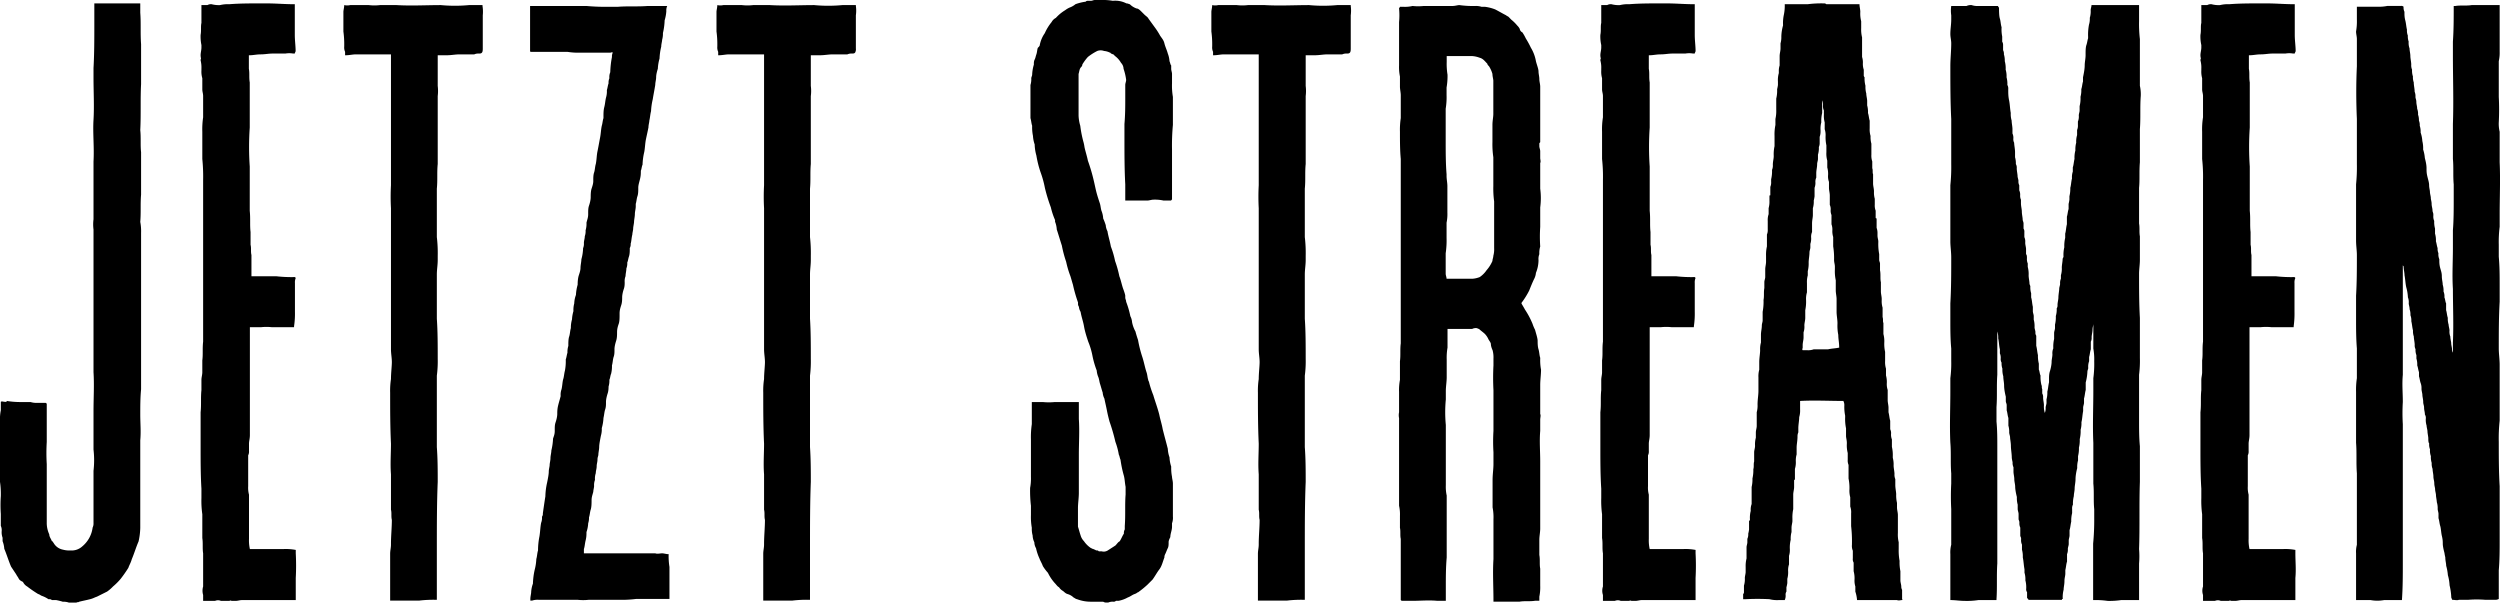 <svg id="Ebene_1" data-name="Ebene 1" xmlns="http://www.w3.org/2000/svg" viewBox="0 0 367.87 88.67"><title>Zeichenfläche 1</title><path d="M367.69,88.17V83.92c.13-1.5.13-3,.13-4.5V71.54c-.13-2.13-.13-4.38-.13-6.5a24.18,24.18,0,0,1,.13-3.13V53.65c0-.75-.13-1.62-.13-2.37,0-2.25,0-4.63.13-6.88V41.9c0-1.38,0-2.63-.13-4.13V36a17.82,17.82,0,0,1,.13-2.63V31.52c0-2.5.12-5.13,0-7.63v-4.5a5,5,0,0,1-.13-1.38,36.08,36.08,0,0,0,0-3.75V9a5.49,5.49,0,0,0,.13-1.38V.75h-4.13c-.75.13-1.63,0-2.38.13h-.25c0,1.87,0,3.5-.12,5.25V8.25c0,3.38.12,6.63,0,10v5.13c.12,1.25,0,2.5.12,3.75v2.13c0,1.5,0,3.12-.12,4.62v2.63c0,2-.13,4,0,6,0,2.63.12,5.26,0,7.88v1.5a.91.91,0,0,1-.13-.5c0-.25-.12-.62-.12-.87s-.13-.63-.13-1a1.94,1.94,0,0,1-.12-.88c0-.25-.13-.62-.13-.87a2.89,2.89,0,0,1-.12-1c-.13-.38-.13-.75-.25-1.13v-1c-.13-.25-.13-.63-.25-.88a1.78,1.78,0,0,0-.13-.87,2.83,2.83,0,0,0-.12-1c0-.38-.13-.75-.13-1.25s-.12-.75-.25-1.25-.12-.88-.12-1.25a1.8,1.8,0,0,1-.13-.88,1.64,1.64,0,0,1-.12-.75c-.13-.37-.13-.63-.25-1a3.36,3.36,0,0,0-.13-1.13v-.75a3.57,3.57,0,0,1-.12-1.12,1.53,1.53,0,0,1-.13-.75v-.25c0-.13-.12-.38-.12-.5,0-.38-.13-.63-.13-1s-.12-.63-.12-.88-.13-.63-.13-.88-.12-.62-.12-1-.13-.75-.25-1.25-.13-.75-.13-1.25-.12-1-.25-1.5a5.29,5.29,0,0,0-.25-1.25,4.46,4.46,0,0,0-.12-1.25,4.7,4.7,0,0,0-.25-1.25,2.68,2.68,0,0,0-.13-1,1.64,1.64,0,0,0-.12-.75,2.39,2.39,0,0,0-.13-.88,2,2,0,0,0-.13-.87c0-.38-.12-.63-.12-1s-.13-.5-.13-.75a1.64,1.64,0,0,0-.12-.75c0-.5-.13-.88-.13-1.38a2.18,2.18,0,0,1-.12-.87,2.68,2.68,0,0,1-.13-1,1.64,1.64,0,0,1-.12-.75c0-.38-.13-.88-.13-1.26s-.12-.75-.12-1.12a2.36,2.36,0,0,1-.13-1,2.23,2.23,0,0,1-.12-.88,2,2,0,0,1-.13-.87c-.12-.5-.12-.88-.25-1.38s-.12-.87-.12-1.25a1.53,1.53,0,0,1-.13-.75.46.46,0,0,0-.37-.12h-2a6.33,6.33,0,0,1-1.5.12h-3V2.88a8.64,8.64,0,0,1-.12,1.75c0,.37.12.75.12,1.12v4c-.12,2.5-.12,5.12,0,7.75v6.63a25.08,25.08,0,0,1-.12,3v8.25c0,.76.12,1.51.12,2.13,0,2,0,4-.12,6V46.9c0,1.5,0,2.88.12,4.38v4.37a11.3,11.3,0,0,0-.12,2v7.5c.12,1.5,0,3,.12,4.5V80.17a4,4,0,0,0-.12,1.25V88.3h2.13a5.59,5.59,0,0,0,2,0h2.62c.13-1.88.13-3.63.13-5.38V62.41a27.11,27.11,0,0,1,0-3.25c0-1.38-.13-2.63,0-4V39c0,.13.12.13.12.25,0,.38.13.88.13,1.25.12.63.12,1.13.25,1.75a6.53,6.53,0,0,1,.25,1.5,1.94,1.94,0,0,1,.12.88c0,.25.13.5.13.88a2.18,2.18,0,0,1,.12.87,2.07,2.07,0,0,1,.13.88c.12.5.12.87.25,1.37a2.23,2.23,0,0,0,.12.88c0,.37.13.87.13,1.25a1.15,1.15,0,0,0,.12.62,2.07,2.07,0,0,0,.13.88v.5a2.83,2.83,0,0,1,.12,1c.13.37.13.62.26,1v.62c.12.38.12.63.25,1s.12.62.12.87.13.63.13.88.12.62.12,1,.13.5.13.87.12.63.12,1a.93.93,0,0,1,.13.63,2.89,2.89,0,0,0,.12,1c0,.25.13.62.13.87s.12.75.12,1,0,.62.13.75a1.91,1.91,0,0,0,.12.87,2.34,2.34,0,0,0,.13,1,2.83,2.83,0,0,0,.12,1,2.07,2.07,0,0,0,.13.88c0,.37.12.75.12,1.12s.13.63.13,1,.12.63.12.88.13.63.13.88.12.75.12,1a3,3,0,0,1,.13,1c0,.25.12.5.12.75v.62c.13.38.13.75.25,1.13s.13,1,.25,1.5.13.75.13,1.12.12.88.25,1.38a5.26,5.26,0,0,0,.12.62c0,.5.13.88.13,1.25a7,7,0,0,1,.25,1.38,6.53,6.53,0,0,1,.25,1.5,8.9,8.9,0,0,1,.25,1.75c0,.13.12.25.12.38.38,0,.75.12,1,0h1.38a16,16,0,0,1,2.5,0h1.38a1.07,1.07,0,0,0,.62-.13M323.92.75V3.38c-.13.5,0,1.12-.13,1.75a5.86,5.86,0,0,0,.13,1.5V7c0,.38-.13.75-.13,1.13s.13.5,0,.63v.12a4.13,4.13,0,0,1,.13,1.25v.25a3.63,3.63,0,0,0,.12,1.13v1.62c0,.38.13.63.13,1v3.13a11.08,11.08,0,0,0-.13,2.13v4a24.11,24.11,0,0,1,.13,3.12V50.28c-.13,1,0,1.87-.13,2.75v1.75c0,.37-.12.75-.12,1.12v1.51c-.13,1.12,0,2.12-.13,3.25v5.13c0,2.12,0,4.12.13,6.12v1.38a15,15,0,0,0,.12,2.38v3.5c.13.75,0,1.5.13,2.25V86.3a2,2,0,0,0,0,1.25v.87h1.75a1.09,1.09,0,0,1,.87,0H328c.13-.12.25,0,.38,0h.5c.37,0,.62-.12,1-.12h7.88V85.05c.12-1.25,0-2.38,0-3.63v-.5a8,8,0,0,0-1.75-.13h-5a5.86,5.86,0,0,1-.13-1.5v-6.5a4,4,0,0,1-.12-1.25V67a1.18,1.18,0,0,0,.12-.63V65.29c0-.38.13-.75.13-1.26V48.15h1.62a7.38,7.38,0,0,1,1.63,0h3.25V48a13.41,13.41,0,0,0,.12-2.13V41.65a1.53,1.53,0,0,1,.13-.75l-.13-.13a20.19,20.19,0,0,1-2.75-.12H331.3V37.52c-.13-.5,0-1-.13-1.5V34.14c-.12-1,0-2-.12-3.12V24.51a42.42,42.42,0,0,1,0-5.75V12.13c-.13-.75,0-1.37-.13-2v-2h.13c.5,0,1-.13,1.62-.13s1.13-.12,1.75-.12h1.88a3.24,3.24,0,0,1,1.12,0h.25c0-.13.13-.25.13-.38,0-.75-.13-1.5-.13-2.37V.62h-.12c-1.38,0-2.63-.12-4-.12h-.88c-1.62,0-3.13,0-4.63.12a4.9,4.9,0,0,0-1.37.13,4.06,4.06,0,0,1-1.25-.13,1.11,1.11,0,0,0-.63.13ZM293.78,88.3v-.13c.12-1.75,0-3.5.12-5.25V65.66c0-1.12,0-2.38-.12-3.63V59.91c.12-1.63,0-3.13.12-4.76V48.78a2.63,2.63,0,0,1,.13,1c.12.5.12,1.12.25,1.62V52a1.64,1.64,0,0,1,.12.75,1.07,1.07,0,0,0,.13.62,2.23,2.23,0,0,0,.12.88,3.31,3.31,0,0,0,.13,1.12c0,.5.12.88.12,1.38s.13,1.13.25,1.63V59c0,.25.13.38.13.63v.75c.12.37.12.75.25,1.12v1.13a3.21,3.21,0,0,1,.12,1c0,.25.13.5.13.75s.12.75.12,1.25.13,1.13.13,1.75a6,6,0,0,0,.12.63,1.53,1.53,0,0,0,.13.75v.62c0,.38.12.75.12,1.13s.13.75.13,1.12.12,1,.25,1.51a3.57,3.57,0,0,0,.12,1.12v.63c0,.25.13.5.13.75v.75c0,.12.12.25.12.5a1.53,1.53,0,0,0,.13.75v1.25a.76.76,0,0,1,.12.5,1.53,1.53,0,0,0,.13.75v.75a3.57,3.57,0,0,1,.12,1.12c.13.63.13,1.13.25,1.76v.5a3.31,3.31,0,0,1,.13,1.12,4,4,0,0,1,.12,1.25.72.72,0,0,0,.13.5v.88a.12.12,0,0,1,.12.12l.13.13h4.88c0-.13,0-.13.12-.13a4.46,4.46,0,0,1,.13-1.37c0-.38.12-.75.12-1.25s.13-.75.13-1.13v-.5c.12-.5.12-.88.25-1.25V81.54a1.64,1.64,0,0,0,.12-.75c0-.25.13-.5.13-.75v-.5c0-.25.12-.5.12-.75V78c.13-.37.13-.75.25-1.25a4.53,4.53,0,0,1,.13-1.25v-.62a1.18,1.18,0,0,1,.12-.63,4.53,4.53,0,0,1,.13-1.25c0-.37.12-.75.12-1.13s.13-.87.13-1.37.12-1.13.25-1.63a3.57,3.57,0,0,1,.12-1.12v-.63a4.5,4.5,0,0,0,.13-1.25,4.39,4.39,0,0,0,.12-1.25,5,5,0,0,0,.13-1.38,3.57,3.57,0,0,0,.12-1.12c.13-.5.13-1,.25-1.63V60c0-.25.13-.5.13-.75v-.62c.12-.38.12-.75.25-1.25V56.28a7.66,7.66,0,0,0,.25-1.63c0-.12.12-.37.12-.5a2.36,2.36,0,0,1,.13-1v-.62c.12-.38.12-.75.25-1.13V50.28a1.18,1.18,0,0,0,.12-.63c0-.37.13-.75.13-1.12s.12-.63.12-.88v3.63a9.06,9.06,0,0,1,.13,1.87,16.05,16.05,0,0,1-.13,2.5v1.88c0,2.5-.12,5.13,0,7.63v6c.13,1.25,0,2.51.13,3.76v1.37A36.15,36.15,0,0,1,308,80V88.3a12.68,12.68,0,0,1,2.13.12,11.88,11.88,0,0,0,2-.12h2.63V82.92a12.63,12.63,0,0,0,0-2.13c.12-3.25,0-6.62.12-9.88V65.66c-.12-1.25-.12-2.5-.12-3.75V55.15a16.56,16.56,0,0,0,.12-2.5V46.78c-.12-2.13-.12-4.26-.12-6.51,0-.62.12-1.37.12-2v-3.5c-.12-.63,0-1.25-.12-1.88V27.64c.12-1.13,0-2.38.12-3.75V19c.13-1.63,0-3.25.13-4.88a5.86,5.86,0,0,0-.13-1.5V5.75a19.15,19.15,0,0,1-.12-2.62V.75h-7c0,.25-.12.5-.12.75a3.36,3.36,0,0,1-.13,1.13,2.89,2.89,0,0,1-.12,1,7.9,7.9,0,0,0-.13,1.75v.25c-.12.37-.12.62-.25,1s-.12,1-.12,1.5-.13,1-.13,1.5-.12,1.13-.25,1.75V12c-.12.37-.12.75-.25,1.12a3.63,3.63,0,0,1-.12,1.13,4.46,4.46,0,0,1-.13,1.37v.63c0,.25-.12.5-.12.75a1.84,1.84,0,0,1-.13.88v.5a1.64,1.64,0,0,1-.12.75v.75a3.31,3.31,0,0,0-.13,1.12,3.63,3.63,0,0,0-.12,1.13,4.06,4.06,0,0,0-.13,1.25c-.12.5-.12.87-.25,1.25v.62a2.54,2.54,0,0,0-.12,1c-.13.5-.13,1-.25,1.38a4.53,4.53,0,0,1-.13,1.25v.5a6,6,0,0,1-.12.63v.75c-.13.37-.13.75-.25,1.12V33c-.13.5-.13,1-.25,1.37V35a4.94,4.94,0,0,0-.13,1.38,4.82,4.82,0,0,0-.12,1.37c0,.13-.13.25-.13.38,0,.37-.12.87-.12,1.25a3.31,3.31,0,0,1-.13,1.12V41a1.64,1.64,0,0,0-.12.75c0,.25-.13.5-.13.75s-.12.88-.12,1.25-.13.75-.13,1.13a.78.78,0,0,1-.12.5,3.36,3.36,0,0,1-.13,1.13,4.46,4.46,0,0,1-.12,1.25v.5c0,.25-.13.5-.13.75v.87a4.93,4.93,0,0,0-.12,1.38,1.78,1.78,0,0,0-.13.87c0,.38-.12.75-.12,1.13s-.13,1-.25,1.37-.13.75-.13,1.13v.5c-.12.5-.12.88-.25,1.38a3.57,3.57,0,0,1-.12,1.12v.5c0,.25-.13.5-.13.75a1.64,1.64,0,0,1-.12.75,3.31,3.31,0,0,1-.13-1.12c0-.38-.12-.75-.12-1.13a1.07,1.07,0,0,0-.13-.62v-.63c-.12-.25,0-.37-.12-.62a5,5,0,0,1-.13-1.38c-.13-.25-.13-.63-.25-.88v-.87a4.53,4.53,0,0,1-.13-1.25c-.12-.5-.12-.88-.25-1.38V49.4a.76.76,0,0,1-.12-.5c0-.25-.13-.5-.13-.75a3.57,3.57,0,0,0-.12-1.12v-.5c0-.25-.13-.5-.13-.75v-.63c-.12-.5-.12-1-.25-1.38v-.62a2.89,2.89,0,0,1-.12-1c0-.13-.13-.25-.13-.5s-.12-.75-.12-1.13a4.13,4.13,0,0,0-.13-1.25v-.5a1.64,1.64,0,0,1-.12-.75c0-.25,0-.5-.13-.62v-.75c0-.25-.12-.63-.12-.88v-.13a1.53,1.53,0,0,0-.13-.75v-.75a.79.79,0,0,0-.12-.5v-.75c0-.25-.13-.37-.13-.62s-.12-.75-.12-1.13-.13-.75-.13-1.25v-.5a1.4,1.4,0,0,1-.12-.62,1.55,1.55,0,0,0-.13-.76v-.75a1.15,1.15,0,0,1-.12-.62c0-.25-.13-.5-.13-.75s-.12-.75-.12-1.13a1.07,1.07,0,0,0-.13-.62,3.21,3.21,0,0,0-.12-1v-.75c0-.5-.13-1-.13-1.38a1.15,1.15,0,0,1-.12-.62,1.53,1.53,0,0,0-.13-.75V19c0-.37-.12-.87-.12-1.25a3.36,3.36,0,0,1-.13-1.13c-.12-.62-.12-1.25-.25-1.87s-.12-1.13-.12-1.63a1.07,1.07,0,0,0-.13-.62,3.63,3.63,0,0,0-.12-1.13,3.31,3.31,0,0,0-.13-1.12A4,4,0,0,0,295,9a3.06,3.06,0,0,0-.13-1,1.15,1.15,0,0,0-.12-.62V6.63a.91.91,0,0,0-.13-.5V5.38A5.37,5.37,0,0,1,294.53,4c-.13-.37-.13-.87-.25-1.25s-.13-1.12-.13-1.63A.42.42,0,0,1,294,.88h-2.88a2.63,2.63,0,0,1-1-.13,1.53,1.53,0,0,0-.75.13h-2.25a4.81,4.81,0,0,0,0,1.37v.63c0,.75-.13,1.37-.13,2.12,0,.5.13.88.13,1.38,0,1.12-.13,2.25-.13,3.38,0,2.62,0,5.25.13,7.75v6.63a26,26,0,0,1-.13,3.12v8.26c0,.75.13,1.5.13,2.38,0,2.25,0,4.5-.13,6.75v2.5c0,1.38,0,2.75.13,4.13v1.87a16.9,16.9,0,0,1-.13,2.5v2c0,2.5-.12,5,0,7.5.13,1.5,0,3,.13,4.5v1.5a36.27,36.27,0,0,0,0,3.76v5.25a4.46,4.46,0,0,0-.13,1.37V88.3c.75,0,1.38.12,2.13.12a11.25,11.25,0,0,0,2-.12h2.63ZM270.64,51.15c-.63.13-1.13.13-1.63.25h-2.12a2.36,2.36,0,0,1-1,.13h-.63c-.12-.13,0-.25,0-.38v-.37c0-.38.13-.75.13-1.13V48.9a2.52,2.52,0,0,0,.12-1c0-.37.13-.75.13-1.12V45.65a6.33,6.33,0,0,0,.12-1.5,3.36,3.36,0,0,1,.13-1.13V41.65a3.63,3.63,0,0,1,.12-1.13V39.9a4.53,4.53,0,0,0,.13-1.25c0-.5.12-1,.12-1.5,0-.25.13-.5.13-.75v-.51a2.5,2.5,0,0,0,.12-.87,1.8,1.8,0,0,1,.13-.88V32.89c0-.5.12-.87.12-1.25v-1a3.31,3.31,0,0,0,.13-1.12,6,6,0,0,0,.12-.63V27.64a2.15,2.15,0,0,0,.13-.75,1.39,1.39,0,0,1,.12-.75v-.63c0-.5.13-.87.13-1.37,0-.25.12-.5.12-.75v-.63a3.31,3.31,0,0,0,.13-1.12,1.42,1.42,0,0,0,.12-.63v-.87a2.39,2.39,0,0,0,.13-.88v-.12A3.63,3.63,0,0,1,268,18a5,5,0,0,1,.13-1.38V14.76a1.64,1.64,0,0,1,.12.75,1.53,1.53,0,0,0,.13.75v.62a3.63,3.63,0,0,0,.12,1.13v1a2.68,2.68,0,0,1,.13,1,5.85,5.85,0,0,0,.12,1.38v1a3.73,3.73,0,0,0,.13,1.25v1a3.57,3.57,0,0,1,.12,1.12,2.34,2.34,0,0,0,.13,1v.88c0,.37.12.75.12,1.13v1.37a1.53,1.53,0,0,1,.13.75,1.64,1.64,0,0,0,.12.75V33a2.32,2.32,0,0,1,.13.87,2.83,2.83,0,0,0,.12,1v1.38a11,11,0,0,1,.13,2c0,.38.12.63.12,1v.38a6.34,6.34,0,0,0,.13,1.62v1.5c0,.38.12.88.12,1.25V45.9c0,.5.13,1.13.13,1.63v.12a6.89,6.89,0,0,0,.12,1.63c0,.62.13,1.12.13,1.75Zm.62,7.88a1.32,1.32,0,0,1,.13.63,6.33,6.33,0,0,0,.12,1.5v.25a6.82,6.82,0,0,0,.13,1.62v1.13c0,.25.12.63.12,1v.13a4.46,4.46,0,0,0,.13,1.37v1a1.64,1.64,0,0,0,.12.75v2a6.9,6.9,0,0,1,.13,1.63,3.66,3.66,0,0,0,.12,1.13v1.37a2.36,2.36,0,0,1,.13,1v1.88a19.15,19.15,0,0,1,.12,2.62v.13a1.78,1.78,0,0,0,.13.87v1.13a1,1,0,0,0,.12.62v1.26a4.06,4.06,0,0,1,.13,1.25,2.89,2.89,0,0,0,.12,1v.75a5.19,5.19,0,0,1,.25,1.25h5.88c.25.12.5,0,.75,0,0,0,.13-.13,0-.13V86.8a1,1,0,0,1-.12-.5c0-.25-.13-.63-.13-.88V84.05a6.42,6.42,0,0,1-.12-1.51,8.5,8.5,0,0,1-.13-1.75v-1a4.82,4.82,0,0,1-.12-1.37V75.79c0-.37-.13-.75-.13-1.12V74a4.86,4.86,0,0,1-.12-1.25c0-.38-.13-.88-.13-1.38v-.87a1.64,1.64,0,0,1-.12-.75c0-.38-.13-.88-.13-1.25a3.63,3.63,0,0,0-.12-1.13v-.25a5.38,5.38,0,0,0-.13-1.37V64.66a1.94,1.94,0,0,1-.12-.88,1.31,1.31,0,0,0-.13-.62V61.91c-.12-.38-.12-.75-.25-1.25V60c0-.37-.12-.75-.12-1.12v-1.5a2.68,2.68,0,0,1-.13-1,3.6,3.6,0,0,0-.12-1.13v-1a3.36,3.36,0,0,1-.13-1.13V51.78a5.37,5.37,0,0,1-.12-1.38,4.13,4.13,0,0,0-.13-1.25V47.53c-.12-.25,0-.5-.12-.88V45.28a3.39,3.39,0,0,1-.13-1.13V44c0-.37-.12-.75-.12-1.12V41.52c-.13-.5,0-1.12-.13-1.75v-1c0-.12-.12-.37-.12-.5V37.4a8,8,0,0,1-.13-1.76v-.12c0-.25-.12-.5-.12-.88v-.25a2.32,2.32,0,0,0-.13-.87V32.14A.12.12,0,0,1,276,32V31a2.07,2.07,0,0,1-.13-.88v-.87a3.3,3.3,0,0,1-.12-1v-.12c0-.38-.13-.75-.13-1.13V25.64c-.12-.25,0-.63-.12-.88v-1a2.63,2.63,0,0,1-.13-1V21.14a3.63,3.63,0,0,1-.12-1.13,3.31,3.31,0,0,1-.13-1.12V17.76c-.12-.38-.12-.75-.25-1.13a3.57,3.57,0,0,0-.12-1.12v-.63c0-.37-.13-.75-.13-1.12a3.63,3.63,0,0,1-.12-1.13,4.06,4.06,0,0,1-.13-1.25.46.46,0,0,1-.12-.37v-.75a2.68,2.68,0,0,1-.13-1,2.58,2.58,0,0,0-.12-.88V5.5a4.9,4.9,0,0,1-.13-1.37v-1a4.56,4.56,0,0,1-.13-1.38c0-.37-.12-.75-.12-1.13h-4.88a.46.46,0,0,0-.37-.12A15.82,15.82,0,0,0,266,.62h-3.38a6.42,6.42,0,0,1-.12,1.51,5.86,5.86,0,0,0-.13,1.5v.12a6.56,6.56,0,0,0-.25,1.63,3.24,3.24,0,0,1-.12,1v.75c0,.37-.13.75-.13,1.12V9.63a2.58,2.58,0,0,0-.12.88v.25a3.7,3.7,0,0,0-.13,1.25v.5a5.26,5.26,0,0,1-.12.62,5,5,0,0,1-.13,1.38v1.62a5.37,5.37,0,0,1-.12,1.38v.88a6.82,6.82,0,0,0-.13,1.62v1.5a5.37,5.37,0,0,0-.12,1.38V23c0,.38-.13.75-.13,1.25a1.64,1.64,0,0,1-.12.75,5,5,0,0,1-.13,1.38v.37a1.64,1.64,0,0,1-.12.75v1.13c0,.13,0,.13-.13.13v.75a3.57,3.57,0,0,1-.12,1.12v.88a2.63,2.63,0,0,0-.13,1v1.25a1.64,1.64,0,0,1-.12.75v1.75a5.41,5.41,0,0,0-.13,1.38v.87c0,.38-.12.75-.12,1.13v1.12c0,.25-.13.5-.13.75v.88c-.12.62,0,1.12-.12,1.75a7.94,7.94,0,0,1-.13,1.75v1.25c0,.25-.12.5-.12.75,0,.5-.13.88-.13,1.38V50.4a3.63,3.63,0,0,0-.12,1.13c0,.5-.13,1.12-.13,1.75V54.4a3.63,3.63,0,0,0-.12,1.13v2c0,.63-.13,1.25-.13,2a3.63,3.63,0,0,1-.12,1.13v2c0,.37-.13.62-.13,1v.75a3.63,3.63,0,0,0-.12,1.13v.12c0,.25-.13.63-.13.88v1.37c-.12.38,0,.75-.12,1.13a5.38,5.38,0,0,1-.13,1.37,4.86,4.86,0,0,1-.12,1.25v2.51a2.34,2.34,0,0,0-.13,1,4,4,0,0,0-.12,1.25c0,.12,0,.12-.13.25v1.25a5.26,5.26,0,0,1-.12.62,1.53,1.53,0,0,1-.13.75v.5c0,.25-.12.5-.12.75v1.63a4.5,4.5,0,0,0-.13,1.25v.75c0,.25-.12.63-.12.88a3.31,3.31,0,0,1-.13,1.12v1a.39.39,0,0,1-.12.25v.75h.37a34,34,0,0,1,3.5,0,4.56,4.56,0,0,0,1.38.13h.87a1.53,1.53,0,0,0,.13-.75.76.76,0,0,1,.12-.5v-.63a4.91,4.91,0,0,0,.13-.62v-.63a3.57,3.57,0,0,0,.12-1.12,2.7,2.7,0,0,1,.13-1V81.79a2.83,2.83,0,0,0,.12-1,4.9,4.9,0,0,1,.13-1.37,3.63,3.63,0,0,1,.12-1.13v-.62c0-.38.13-.75.13-1v-.38a5.81,5.81,0,0,1,.12-1.37V72.79c0-.38.13-.75.13-1.13v-1l.12-.12V69a3.36,3.36,0,0,0,.13-1.13,3.24,3.24,0,0,1,.12-1v-1c0-.5.13-1,.13-1.63a1.4,1.4,0,0,1,.12-.62V63c0-.5.13-1.12.13-1.62a3.36,3.36,0,0,0,.13-1.13V59c2.12-.12,4.25,0,6.37,0M235.62.75V3.38c-.13.5,0,1.12-.13,1.75a5.86,5.86,0,0,0,.13,1.5V7c0,.38-.13.75-.13,1.13s.13.5,0,.63v.12a4.13,4.13,0,0,1,.13,1.25v.25a3.63,3.63,0,0,0,.12,1.13v1.62c0,.38.13.63.13,1v3.13a11.08,11.08,0,0,0-.13,2.13v4a24.11,24.11,0,0,1,.13,3.12V50.28c-.13,1,0,1.87-.13,2.75v1.75c0,.37-.12.75-.12,1.12v1.51c-.13,1.12,0,2.12-.13,3.25v5.13c0,2.12,0,4.12.13,6.12v1.38a15,15,0,0,0,.12,2.38v3.5c.13.75,0,1.5.13,2.25V86.3a2,2,0,0,0,0,1.25v.87h1.75a1.11,1.11,0,0,1,.88,0h1.25c.12-.12.25,0,.37,0h.5c.38,0,.63-.12,1-.12h7.88V85.05a33.81,33.81,0,0,0,0-3.63v-.5a7.9,7.9,0,0,0-1.75-.13h-5a5.86,5.86,0,0,1-.13-1.5v-6.5a4,4,0,0,1-.12-1.25V67a1.18,1.18,0,0,0,.12-.63V65.29c0-.38.13-.75.13-1.26V48.15h1.62a7.38,7.38,0,0,1,1.63,0h3.25V48a12.39,12.39,0,0,0,.13-2.13V41.65a1.64,1.64,0,0,1,.12-.75l-.12-.13a20.12,20.12,0,0,1-2.75-.12H243V37.52c-.13-.5,0-1-.13-1.5V34.14c-.12-1,0-2-.12-3.12V24.51a42.42,42.42,0,0,1,0-5.75V12.13c-.13-.75,0-1.37-.13-2v-2h.13c.5,0,1-.13,1.62-.13s1.13-.12,1.76-.12H248a3.3,3.3,0,0,1,1.13,0h.25c0-.13.12-.25.12-.38,0-.75-.12-1.5-.12-2.37V.62h-.13c-1.37,0-2.62-.12-4-.12h-.88c-1.62,0-3.12,0-4.62.12a5,5,0,0,0-1.38.13,4.13,4.13,0,0,1-1.25-.13,1.11,1.11,0,0,0-.63.13Zm-22.76,7.5h3.75a3.83,3.83,0,0,1,1.13.25c.5.13.75.51,1.12.88,0,.13.13.25.25.38a4.24,4.24,0,0,1,.5,1.12c0,.38.13.75.13,1v4.88c0,.5-.13,1-.13,1.63v2.5a13.07,13.07,0,0,0,.13,2.25v4.25a14.14,14.14,0,0,0,.12,2.25v6.88a3.63,3.63,0,0,1-.12,1.13c0,.25-.13.5-.13.75a5.16,5.16,0,0,1-.87,1.37,3.8,3.8,0,0,1-1,1,3.54,3.54,0,0,1-1.13.25h-3.75c0-.25-.13-.5-.13-.75v-3a13.07,13.07,0,0,0,.13-2.25V32.77a6.33,6.33,0,0,0,.12-1.5V27.39c0-.5-.12-1-.12-1.5v-.25c-.13-1.63-.13-3.25-.13-4.88V16a10.4,10.4,0,0,0,.13-2V12.88A9.8,9.8,0,0,0,213,11a9.9,9.9,0,0,1-.12-1.88V8.25ZM213,48.4h3.63a1.18,1.18,0,0,1,.63-.12c.12,0,.25.12.37.12.25.25.63.5.88.75a2.72,2.72,0,0,1,.5.75c.12.25.37.5.37.75s.13.63.25.88a4.06,4.06,0,0,1,.13,1.25v1a33.81,33.81,0,0,0,0,3.63v6a25.12,25.12,0,0,0,0,3.13v1.75c0,.75-.13,1.5-.13,2.37v4a7.38,7.38,0,0,1,.13,1.75v5.87c-.13,2,0,4,0,6v.25h3.87c.75-.13,1.5,0,2.25-.13h.63V87.8a6.9,6.9,0,0,0,.13-1.63v-2.5c-.13-.63,0-1.38-.13-2V79.42c0-.5.13-1.13.13-1.63V67.91c0-1.5-.13-3,0-4.5V61.78c0-.37.12-.62,0-.87V56.66c0-.76.12-1.51.12-2.26a7.37,7.37,0,0,1-.12-1.62v-.13c-.13-.37-.13-.87-.25-1.25s-.13-.87-.13-1.25-.25-1.12-.38-1.62a6,6,0,0,1-.37-.88,12,12,0,0,0-1.13-2.12c-.12-.25-.37-.63-.5-.88a.41.41,0,0,1,.13-.25,11.93,11.93,0,0,0,1-1.63c.25-.62.5-1.25.75-1.75a2.39,2.39,0,0,0,.25-.87,5,5,0,0,0,.38-1.88,1.91,1.91,0,0,1,.12-.87,3.36,3.36,0,0,1,.13-1.13,21.27,21.27,0,0,1,0-2.88V30.52a10.61,10.61,0,0,0,0-2.76V24c.12-.25,0-.5,0-.75v-1c0-.25-.13-.5-.13-.75v-.37c0-.13.13-.13.13-.25V12.76c0-.38-.13-.75-.13-1.13s-.12-.75-.12-1.12-.26-1-.38-1.5a5.73,5.73,0,0,0-.75-2,13,13,0,0,0-.75-1.37,6.11,6.11,0,0,0-.5-.88.66.66,0,0,1-.38-.5,1.8,1.8,0,0,0-.37-.5,6,6,0,0,0-.88-.87L222,2.5c-.13-.12-.25-.12-.38-.25-.5-.25-1.12-.62-1.62-.87a6.36,6.36,0,0,0-1.5-.38H218a2.58,2.58,0,0,0-.88-.12,14.67,14.67,0,0,1-2.38-.13c-.25,0-.62.13-1,.13h-4.25a7.38,7.38,0,0,1-1.63,0,4.82,4.82,0,0,1-1.37.12H206c0,.12-.13.12-.13.25a10.28,10.28,0,0,1,0,2V9.63a6.9,6.9,0,0,0,.13,1.63v1.5c0,.37.12.87.12,1.25v3.37a11.3,11.3,0,0,0-.12,2c0,1.37,0,2.75.12,4V50.53c-.12.87,0,1.75-.12,2.62V55.9a8,8,0,0,0-.13,1.76v3a2.1,2.1,0,0,0,0,.87V74.42a5.86,5.86,0,0,1,.13,1.5v1.75c.12.5,0,1.12.12,1.62v9l.13.12h1.62c1.13,0,2.38-.12,3.63,0h1.25v-2c0-1.5,0-2.87.13-4.38V72.92a6,6,0,0,1-.13-1.51V62.53a19.58,19.58,0,0,1,0-3.75V57.53c0-.62.13-1.37.13-2V52.9a8.64,8.64,0,0,1,.12-1.75V48.4ZM185.22,8V27.26a31.76,31.76,0,0,0,0,3.38V51.4c0,.63.13,1.25.13,1.88s-.13,1.62-.13,2.5a11.25,11.25,0,0,0-.12,2c0,2.5,0,5,.12,7.51,0,1.5-.12,3,0,4.5V75c.13.5,0,1,.13,1.5,0,1.13-.13,2.38-.13,3.5v.13c0,.5-.12.87-.12,1.37v6.88h4.25a17.37,17.37,0,0,1,2.5-.12H192V80.42c0-3.13,0-6.38.13-9.51,0-1.62,0-3.37-.13-5.12V55.28a16.18,16.18,0,0,0,.13-2.5c0-2,0-4-.13-5.88V40.4c0-.75.13-1.38.13-2.13v-.62a19.62,19.62,0,0,0-.13-2.76V27.76c.13-1.25,0-2.37.13-3.62v-10a6.27,6.27,0,0,0,0-1.5V8.13h1.37c.63,0,1.25-.13,1.88-.13h2.13a1.4,1.4,0,0,1,.62-.12c.25,0,.38,0,.5-.13s.13-.37.13-.62V2.25a5.24,5.24,0,0,0,0-1.37V.75h-2a21.92,21.92,0,0,1-4.13,0c-2.13,0-4.38.13-6.5,0h-2.51a6.73,6.73,0,0,1-1.62,0h-2.75a2,2,0,0,1-.88,0c0,.37-.12.75-.12,1V4.63a14.14,14.14,0,0,1,.12,2.25,1.53,1.53,0,0,0,.13.75v.5h.12c.5,0,1-.13,1.5-.13h5.13ZM151.83,59.16v3.25a13.07,13.07,0,0,0-.13,2.25v5.5a7.46,7.46,0,0,1-.12,1.63,19.3,19.3,0,0,0,.12,2.63v1.37a9.15,9.15,0,0,0,.13,1.88,3.57,3.57,0,0,0,.12,1.12,2.41,2.41,0,0,0,.25,1,1.87,1.87,0,0,0,.25.88,7.34,7.34,0,0,0,.5,1.5c.13.37.38.75.5,1.12a6.79,6.79,0,0,0,.75,1,6.54,6.54,0,0,0,1,1.5c.25.25.38.5.63.62a1.69,1.69,0,0,0,.5.5c.25.13.37.38.75.5a2.05,2.05,0,0,1,.88.5c.25.13.37.25.5.25a5.63,5.63,0,0,0,2,.38h1.87a.79.79,0,0,0,.5.12h.25a1.64,1.64,0,0,1,.75-.12.46.46,0,0,0,.38-.13h.37a4.43,4.43,0,0,0,1.38-.5c.37-.12.62-.37,1-.5s.37-.25.5-.25a13.92,13.92,0,0,0,1.38-1.12l.75-.75c.37-.5.62-1,1-1.5s.5-1.13.75-1.76a1,1,0,0,1,.12-.5c.13-.25.25-.62.38-.87s.12-.63.12-.88.13-.5.25-.75c0-.5.25-1,.25-1.5V77a2.34,2.34,0,0,0,.13-1V71.16c0-.37-.13-.75-.13-1a6.85,6.85,0,0,1-.12-1.5,5.08,5.08,0,0,1-.25-1.37,4.34,4.34,0,0,1-.25-1.25c-.25-1-.5-1.88-.75-2.88-.13-.75-.38-1.5-.5-2.13-.25-1-.63-2-.88-2.87a15.18,15.18,0,0,1-.62-1.88c0-.12-.13-.25-.13-.38-.12-.37-.12-.75-.25-1.12-.25-.75-.37-1.5-.62-2.25a17.94,17.94,0,0,1-.63-2.5c-.13-.38-.25-.75-.38-1.25a4.69,4.69,0,0,1-.5-1.38,2.21,2.21,0,0,0-.25-.87,13.16,13.16,0,0,0-.62-2.13c0-.25-.13-.38-.13-.63s0-.12,0-.25-.12-.5-.25-.87c-.25-.63-.37-1.38-.62-2a15.77,15.77,0,0,0-.63-2.25,13.16,13.16,0,0,0-.62-2.13c-.13-.75-.38-1.5-.5-2.25a2.25,2.25,0,0,1-.25-.88,8.9,8.9,0,0,0-.38-1,3.48,3.48,0,0,0-.25-1.12c-.12-.38-.12-.75-.25-1.13s-.37-1.12-.5-1.63-.25-1.12-.37-1.62a26.14,26.14,0,0,0-.88-3c-.12-.63-.37-1.38-.5-2a6,6,0,0,0-.12-.63,16.76,16.76,0,0,1-.5-2.5,6,6,0,0,1-.25-1.5V10.88c.12-.37.12-.75.37-1s.13-.37.25-.5a7.22,7.22,0,0,1,.75-1,8.16,8.16,0,0,1,1.38-.88,1.42,1.42,0,0,1,1,0,2.39,2.39,0,0,1,.87.25.13.13,0,0,1,.13.13c.12,0,.25.12.37.12l.25.25a3.3,3.3,0,0,1,.88,1,1.33,1.33,0,0,1,.37.87,8,8,0,0,1,.38,1.63c0,.25-.13.5-.13.75v1.87c0,1.25,0,2.5-.12,3.88v2.13c0,2.25,0,4.5.12,6.75v2.38h3.26c.25,0,.62-.13.87-.13a5.86,5.86,0,0,1,1.5.13h1.13s0-.13.12-.13V22a32.5,32.5,0,0,1,.13-3.62V14.26a9.75,9.75,0,0,1-.13-2V10.88c0-.25-.12-.5-.12-.75v-.5c-.13-.12-.13-.37-.25-.62a3.76,3.76,0,0,0-.25-1.13c-.13-.5-.38-1-.5-1.5s-.38-.75-.63-1.13a10.86,10.86,0,0,0-.62-1L169,2.75c-.12-.25-.37-.37-.62-.62L168,1.75c-.25-.25-.5-.5-.75-.5a2.63,2.63,0,0,1-1-.63c-.13,0-.25-.12-.5-.12a3.56,3.56,0,0,0-2-.38A8.64,8.64,0,0,0,162,0h-.88c-.25,0-.37.12-.62.12H160a.41.41,0,0,0-.25.13,6.85,6.85,0,0,0-1.5.37,2.82,2.82,0,0,1-.88.5,3.35,3.35,0,0,0-.63.38,6,6,0,0,0-1.37,1.13,1.51,1.51,0,0,0-.63.62,7.19,7.19,0,0,0-1,1.63A4.5,4.5,0,0,0,153,6.63c0,.12-.12.25-.25.37s-.12.63-.25,1-.12.5-.25.76-.12.5-.12.75a6,6,0,0,0-.25,1.5c0,.12-.13.37-.13.5a2.89,2.89,0,0,1-.12,1v4.87c.12.38.12.76.25,1.13A6.33,6.33,0,0,0,152,20a4.55,4.55,0,0,0,.25,1.25,6.56,6.56,0,0,0,.25,1.63,15.23,15.23,0,0,0,.63,2.5,14.51,14.51,0,0,1,.62,2.25,24.34,24.34,0,0,0,.88,2.88,10.51,10.51,0,0,0,.62,1.87v.25a3.54,3.54,0,0,1,.25,1.13c.25.75.5,1.62.75,2.38a17.31,17.31,0,0,0,.63,2.37,14.31,14.31,0,0,0,.63,2.13c.12.37.25.87.37,1.25a21.48,21.48,0,0,0,.75,2.62v.13a.74.74,0,0,0,.13.5,1.71,1.71,0,0,0,.25.75c.12.75.37,1.38.5,2.13s.37,1.5.62,2.25a10.74,10.74,0,0,1,.63,2.12,13.16,13.16,0,0,0,.62,2.13,3.13,3.13,0,0,0,.25,1c.13.37.13.63.25,1s.25.88.38,1.25a2.25,2.25,0,0,0,.25.88c.12.62.25,1.12.37,1.75s.25,1.12.38,1.62a27.74,27.74,0,0,1,.87,3,10,10,0,0,1,.5,1.87c.13.25.13.5.25.75a16.81,16.81,0,0,0,.5,2.38c.13.5.13,1,.25,1.62v1.13c-.12,1.5,0,3-.12,4.63v.5a1.07,1.07,0,0,0-.13.62c-.25.38-.37.75-.62,1.13-.25.12-.38.37-.63.62L163,81a1.11,1.11,0,0,1-.88.13h-.37c-.13,0-.13-.13-.25-.13a.48.48,0,0,1-.38-.12c-.12,0-.25-.13-.37-.13s-.13-.12-.25-.12a3.8,3.8,0,0,1-1-1,2,2,0,0,1-.5-.88c-.13-.37-.25-.87-.38-1.25V74.79c0-.75.13-1.5.13-2.25V66.91c0-1.75.12-3.5,0-5.25v-2.5H155.2a8.53,8.53,0,0,1-1.75,0h-1.62ZM112.43,8V27.26a31.76,31.76,0,0,0,0,3.38V51.4c0,.63.13,1.25.13,1.88s-.13,1.62-.13,2.5a11.25,11.25,0,0,0-.12,2c0,2.5,0,5,.12,7.51,0,1.5-.12,3,0,4.5V75c.13.5,0,1,.13,1.5,0,1.13-.13,2.38-.13,3.5v.13c0,.5-.12.87-.12,1.37v6.88h4.25a17.51,17.51,0,0,1,2.5-.12h.13V80.42c0-3.13,0-6.38.12-9.51,0-1.62,0-3.37-.12-5.12V55.28a17.51,17.51,0,0,0,.12-2.5c0-2,0-4-.12-5.88V40.4c0-.75.12-1.38.12-2.13v-.62a21.24,21.24,0,0,0-.12-2.76V27.76c.12-1.25,0-2.37.12-3.62v-10a5.79,5.79,0,0,0,0-1.5V8.13h1.38c.62,0,1.25-.13,1.87-.13h2.13a1.42,1.42,0,0,1,.63-.12c.25,0,.37,0,.5-.13a1,1,0,0,0,.12-.62V2.25a4.84,4.84,0,0,0,0-1.37V.75h-2a21.92,21.92,0,0,1-4.13,0c-2.12,0-4.37.13-6.5,0h-2.5a6.81,6.81,0,0,1-1.63,0h-2.75a2,2,0,0,1-.88,0c0,.37-.12.75-.12,1V4.63a14.14,14.14,0,0,1,.12,2.25,1.53,1.53,0,0,0,.13.75v.5h.12c.5,0,1-.13,1.51-.13h5.12ZM85.92,81.42v-.63c.13-.37.13-.75.25-1.25s.13-.75.13-1.25A4.55,4.55,0,0,0,86.55,77a2.5,2.5,0,0,0,.12-.87c.13-.38.13-.75.25-1.13s.13-.87.13-1.37.12-.75.25-1.26c0-.25.12-.62.12-.87a2.07,2.07,0,0,1,.13-.88,2.54,2.54,0,0,1,.12-1c0-.37.13-.62.13-1s.12-.62.12-1,.13-.5.13-.75.12-.75.12-1.12.13-1,.25-1.63A3.36,3.36,0,0,0,88.55,63a6.53,6.53,0,0,0,.25-1.5c.12-.5.12-.87.25-1.25s.12-.75.12-1.12.13-.88.25-1.25.13-.75.13-1a2.92,2.92,0,0,0,.12-1c.13-.25.13-.62.25-.87a4.53,4.53,0,0,0,.13-1.25c.12-.38.12-.88.25-1.25s.12-.75.12-1.13.13-.87.25-1.25.13-.75.13-1.25.12-.87.25-1.25.12-1,.12-1.5.13-.87.25-1.25.13-.75.13-1.13.12-.87.25-1.25.12-.75.12-1a2,2,0,0,1,.13-.87c0-.38.12-.75.12-1.13a2,2,0,0,0,.13-.87c.12-.25.12-.5.25-.88s.12-.87.12-1.25a1.09,1.09,0,0,0,.13-.63c.12-.37.12-.87.25-1.37,0-.25.12-.63.12-.88s.13-.75.13-1,.12-.75.12-1.12.13-.75.13-1.13V30c.12-.38.12-.75.25-1.13s.12-.88.12-1.25.13-.75.25-1.25.13-.75.13-1.25c.12-.25.12-.63.25-.88a9.23,9.23,0,0,1,.25-1.87c.12-.63.12-1.25.25-1.88s.25-1.12.37-1.75c0-.37.13-.75.13-1,.12-.5.12-.88.25-1.38a9.43,9.43,0,0,1,.25-1.75c.12-.75.25-1.37.37-2.12,0-.38.13-.75.13-1.13s.13-.87.25-1.25a6.53,6.53,0,0,1,.25-1.5,8.69,8.69,0,0,1,.25-1.75c0-.38.13-.75.13-1a3.24,3.24,0,0,0,.12-1A9.33,9.33,0,0,0,97.8,3a6.16,6.16,0,0,0,.25-1.37,1.51,1.51,0,0,1,.13-.75H95.3c-1.5.12-2.88,0-4.38.12H89.67A31.63,31.63,0,0,1,86.3.88H78V7.5a.12.12,0,0,0,.12.13h5.38a9.9,9.9,0,0,0,1.88.12H89.8c.12,0,.25-.12.37,0a1.18,1.18,0,0,0-.12.63,13.25,13.25,0,0,0-.25,2.25,1.8,1.8,0,0,0-.13.88,1.64,1.64,0,0,0-.12.75c-.13.37-.13.62-.25,1a3.31,3.31,0,0,1-.13,1.12c-.12.5-.12.88-.25,1.38s-.12,1-.12,1.62c-.13.38-.13.76-.25,1.13-.13.63-.13,1.13-.25,1.75s-.25,1.38-.38,2-.12,1.25-.25,1.88c-.12.37-.12.87-.25,1.25s-.12.87-.12,1.25-.13.75-.25,1.12-.13.88-.13,1.26-.12.87-.25,1.25-.12.75-.12,1.25-.13.75-.25,1.25a3.31,3.31,0,0,1-.13,1.12,2.23,2.23,0,0,1-.12.88c0,.37-.13.62-.13,1a1.64,1.64,0,0,1-.12.75,6.56,6.56,0,0,1-.25,1.63c0,.37-.13.87-.13,1.25s-.13.75-.25,1.12S85,41.4,85,41.9a6.53,6.53,0,0,0-.25,1.5,3.8,3.8,0,0,0-.25,1.25,3.6,3.6,0,0,0-.12,1.13A5.19,5.19,0,0,0,84.17,47,4.5,4.5,0,0,0,84,48.28c-.12.37-.12.87-.25,1.25s-.12,1-.12,1.37a3,3,0,0,0-.13,1c-.12.38-.12.63-.25,1a7.46,7.46,0,0,1-.12,1.63c-.13.5-.13.87-.25,1.25s-.13,1-.25,1.5a2.36,2.36,0,0,0-.13,1c-.12.5-.25.88-.37,1.38s-.13.87-.13,1.25-.12.87-.25,1.25-.12.75-.12,1.25-.13.75-.25,1.13a8.9,8.9,0,0,1-.25,1.75c0,.37-.13.75-.13,1.12s-.12.75-.12,1-.13.63-.13,1-.12,1-.25,1.63a10,10,0,0,0-.25,2c-.12.75-.25,1.63-.37,2.5a.72.72,0,0,1-.13.5,1.94,1.94,0,0,1-.12.88c-.13.62-.13,1.25-.25,2A10.53,10.53,0,0,0,79.17,81c-.13.38-.13.88-.25,1.25a7.66,7.66,0,0,1-.25,1.63,10.62,10.62,0,0,0-.25,2,4.36,4.36,0,0,0-.26,1.25c0,.25-.12.63-.12,1v.25h.25a2.54,2.54,0,0,1,1-.12H85a7.4,7.4,0,0,0,1.63,0h4.5a16.9,16.9,0,0,0,2.5-.13h4.88V83.42a9.9,9.9,0,0,1-.12-1.88H98.3c-.25,0-.62-.12-.87-.12s-.75.12-1,0H85.92ZM57.53,8V27.26a31.76,31.76,0,0,0,0,3.38V51.4c0,.63.13,1.25.13,1.88s-.13,1.62-.13,2.5a11.25,11.25,0,0,0-.12,2c0,2.5,0,5,.12,7.51,0,1.5-.12,3,0,4.5V75c.13.5,0,1,.13,1.5,0,1.13-.13,2.38-.13,3.5v.13c0,.5-.12.87-.12,1.37v6.88h4.25a17.37,17.37,0,0,1,2.5-.12h.12V80.42c0-3.13,0-6.38.13-9.51,0-1.62,0-3.37-.13-5.12V55.28a16.18,16.18,0,0,0,.13-2.5c0-2,0-4-.13-5.88V40.4c0-.75.13-1.38.13-2.13v-.62a19.62,19.62,0,0,0-.13-2.76V27.76c.13-1.25,0-2.37.13-3.62v-10a6.27,6.27,0,0,0,0-1.5V8.13h1.37C66.41,8.13,67,8,67.66,8h2.13a1.4,1.4,0,0,1,.62-.12c.25,0,.38,0,.5-.13s.13-.37.13-.62V2.25A5.24,5.24,0,0,0,71,.88V.75H69a21.92,21.92,0,0,1-4.13,0c-2.13,0-4.38.13-6.5,0H55.9a6.73,6.73,0,0,1-1.62,0H51.53a2,2,0,0,1-.88,0c0,.37-.12.75-.12,1V4.63a14.14,14.14,0,0,1,.12,2.25,1.53,1.53,0,0,0,.13.75v.5h.12c.5,0,1-.13,1.5-.13h5.13ZM29.64.75V3.38c-.12.5,0,1.12-.12,1.75a6.33,6.33,0,0,0,.12,1.5V7c0,.38-.12.75-.12,1.13s.12.5,0,.63v.12a4.46,4.46,0,0,1,.12,1.25v.25a3.36,3.36,0,0,0,.13,1.13v1.62c0,.38.12.63.12,1v3.13a12,12,0,0,0-.12,2.13v4a26.1,26.1,0,0,1,.12,3.12V50.28c-.12,1,0,1.87-.12,2.75v1.75c0,.37-.13.75-.13,1.12v1.51c-.12,1.12,0,2.12-.12,3.25v5.13c0,2.12,0,4.12.12,6.12v1.38a13.84,13.84,0,0,0,.13,2.38v3.5c.12.75,0,1.5.12,2.25V86.3a2.2,2.2,0,0,0,0,1.25v.87h1.75a1.11,1.11,0,0,1,.88,0h1.25c.12-.12.25,0,.37,0h.5c.38,0,.63-.12,1-.12h7.88V85.05a33.81,33.81,0,0,0,0-3.63v-.5a7.9,7.9,0,0,0-1.75-.13h-5a5.86,5.86,0,0,1-.13-1.5v-6.5a4,4,0,0,1-.12-1.25V67a1.18,1.18,0,0,0,.12-.63V65.29c0-.38.13-.75.13-1.26V48.15h1.62a7.38,7.38,0,0,1,1.63,0h3.25V48a12.39,12.39,0,0,0,.13-2.13V41.65a1.64,1.64,0,0,1,.12-.75l-.12-.13a20.12,20.12,0,0,1-2.75-.12H37V37.52c-.13-.5,0-1-.13-1.5V34.14c-.12-1,0-2-.12-3.12V24.51a42.42,42.42,0,0,1,0-5.75V12.13c-.13-.75,0-1.37-.13-2v-2h.13c.5,0,1-.13,1.62-.13s1.13-.12,1.76-.12H42a3.3,3.3,0,0,1,1.13,0h.25c0-.13.12-.25.12-.38,0-.75-.12-1.5-.12-2.37V.62h-.13c-1.37,0-2.62-.12-4-.12h-.88c-1.62,0-3.12,0-4.62.12a5,5,0,0,0-1.38.13A4.13,4.13,0,0,1,31.14.62a1.07,1.07,0,0,0-.62.13ZM13.88.5V3.63c0,2.12,0,4.25-.12,6.38v1.5c0,2,.12,4.12,0,6.12s.12,4,0,6.13v8.51a5.79,5.79,0,0,0,0,1.5v21c.12,1.88,0,3.75,0,5.75v5.63a13.65,13.65,0,0,1,0,3.13V77a1.32,1.32,0,0,1-.13.63,4.3,4.3,0,0,1-1.5,2.75,2.33,2.33,0,0,1-1.75.62,3.57,3.57,0,0,1-1.12-.12,2,2,0,0,1-1.38-1c-.12-.13-.12-.25-.25-.25-.13-.38-.38-.63-.38-1a4,4,0,0,1-.37-1.75V68.29a27.11,27.11,0,0,1,0-3.25V59.41c-.13-.13-.13-.13-.25-.13H5.5a2.89,2.89,0,0,1-1-.12H3.13A12.39,12.39,0,0,1,1,59s0,.13-.12.13H.75c-.25,0-.5-.13-.63,0v1.25A6.33,6.33,0,0,0,0,61.91v9A12.68,12.68,0,0,1,.12,73a19.24,19.24,0,0,0,0,2.63v1.75a1.53,1.53,0,0,1,.13.75,2.36,2.36,0,0,0,.13,1v.5a3.77,3.77,0,0,1,.25,1.12c.37.88.62,1.75,1,2.63l.75,1.13c.12.25.25.37.37.62s.38.38.63.5A1.51,1.51,0,0,0,4,86.3a17.69,17.69,0,0,0,1.63,1.12c.12,0,.25.13.5.25a4.06,4.06,0,0,1,1,.5c.25,0,.37,0,.5.13h.63a9.07,9.07,0,0,1,1,.25,2.18,2.18,0,0,1,.87.12h1.13c.12-.12.25,0,.37-.12.5-.13,1.13-.25,1.63-.38s.62-.25,1-.37l1.5-.75a5.61,5.61,0,0,0,.87-.75,9.27,9.27,0,0,0,1.13-1.13,18.93,18.93,0,0,0,1.13-1.62c.12-.38.37-.76.5-1.26.37-.87.62-1.75,1-2.62a10.12,10.12,0,0,0,.25-2V64.79c.12-1.26,0-2.51,0-3.76s0-2.5.12-3.75v-23a7.46,7.46,0,0,0-.12-1.63c.12-1.37,0-2.62.12-4V22.39c-.12-1,0-2.13-.12-3.25.12-2.26,0-4.51.12-6.76V6.5c-.12-1.62,0-3.12-.12-4.62V.5Z"/></svg>